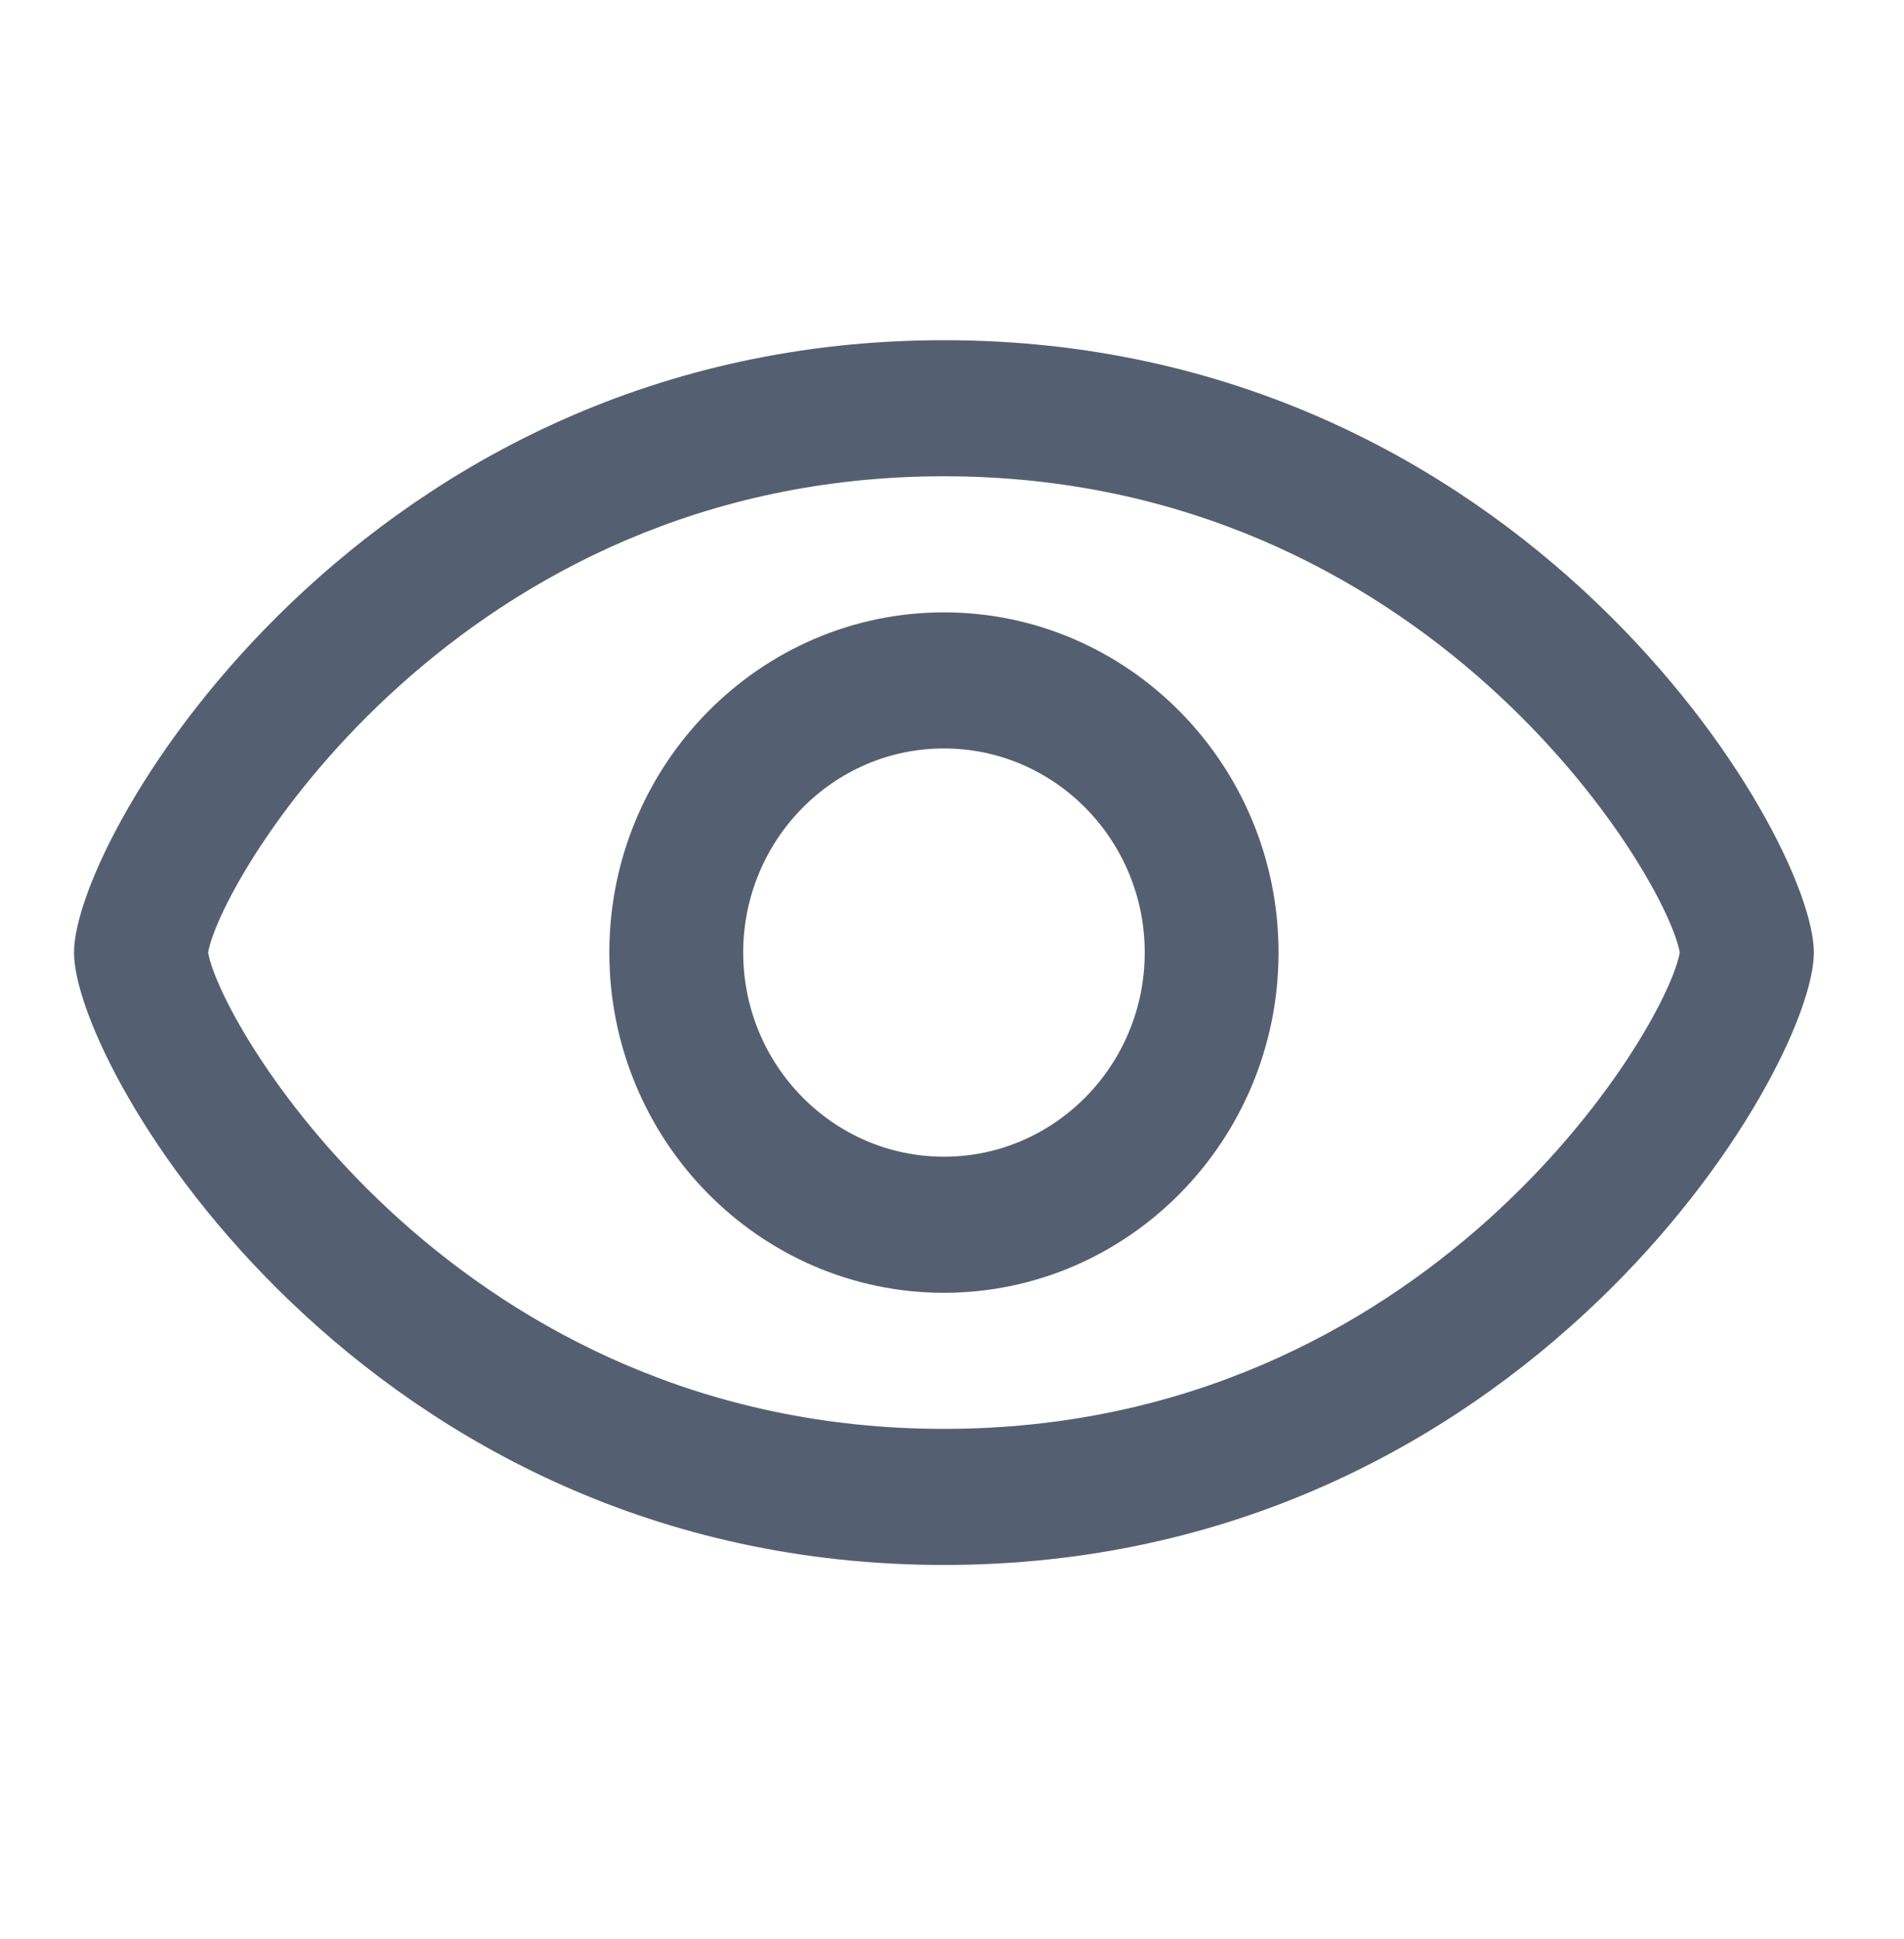 <?xml version="1.0" encoding="UTF-8"?> <svg xmlns="http://www.w3.org/2000/svg" width="56" height="57" viewBox="0 0 56 57" fill="none"><path fill-rule="evenodd" clip-rule="evenodd" d="M27.763 22.005C24.507 22.005 21.859 24.698 21.859 28.006C21.859 31.315 24.507 34.008 27.763 34.008C31.02 34.008 33.668 31.315 33.668 28.006C33.668 24.698 31.02 22.005 27.763 22.005ZM27.763 38.009C22.337 38.009 17.922 33.522 17.922 28.006C17.922 22.491 22.337 18.004 27.763 18.004C33.189 18.004 37.604 22.491 37.604 28.006C37.604 33.522 33.189 38.009 27.763 38.009ZM6.121 28.006C6.523 30.273 13.535 42.01 27.763 42.01C41.991 42.01 49.003 30.273 49.405 28.006C49.003 25.74 41.991 14.003 27.763 14.003C13.535 14.003 6.523 25.74 6.121 28.006ZM27.763 46.011C10.705 46.011 2.177 31.444 2.177 28.006C2.177 24.569 10.705 10.002 27.763 10.002C44.821 10.002 53.349 24.569 53.349 28.006C53.349 31.444 44.821 46.011 27.763 46.011Z" fill="#546072"></path></svg> 